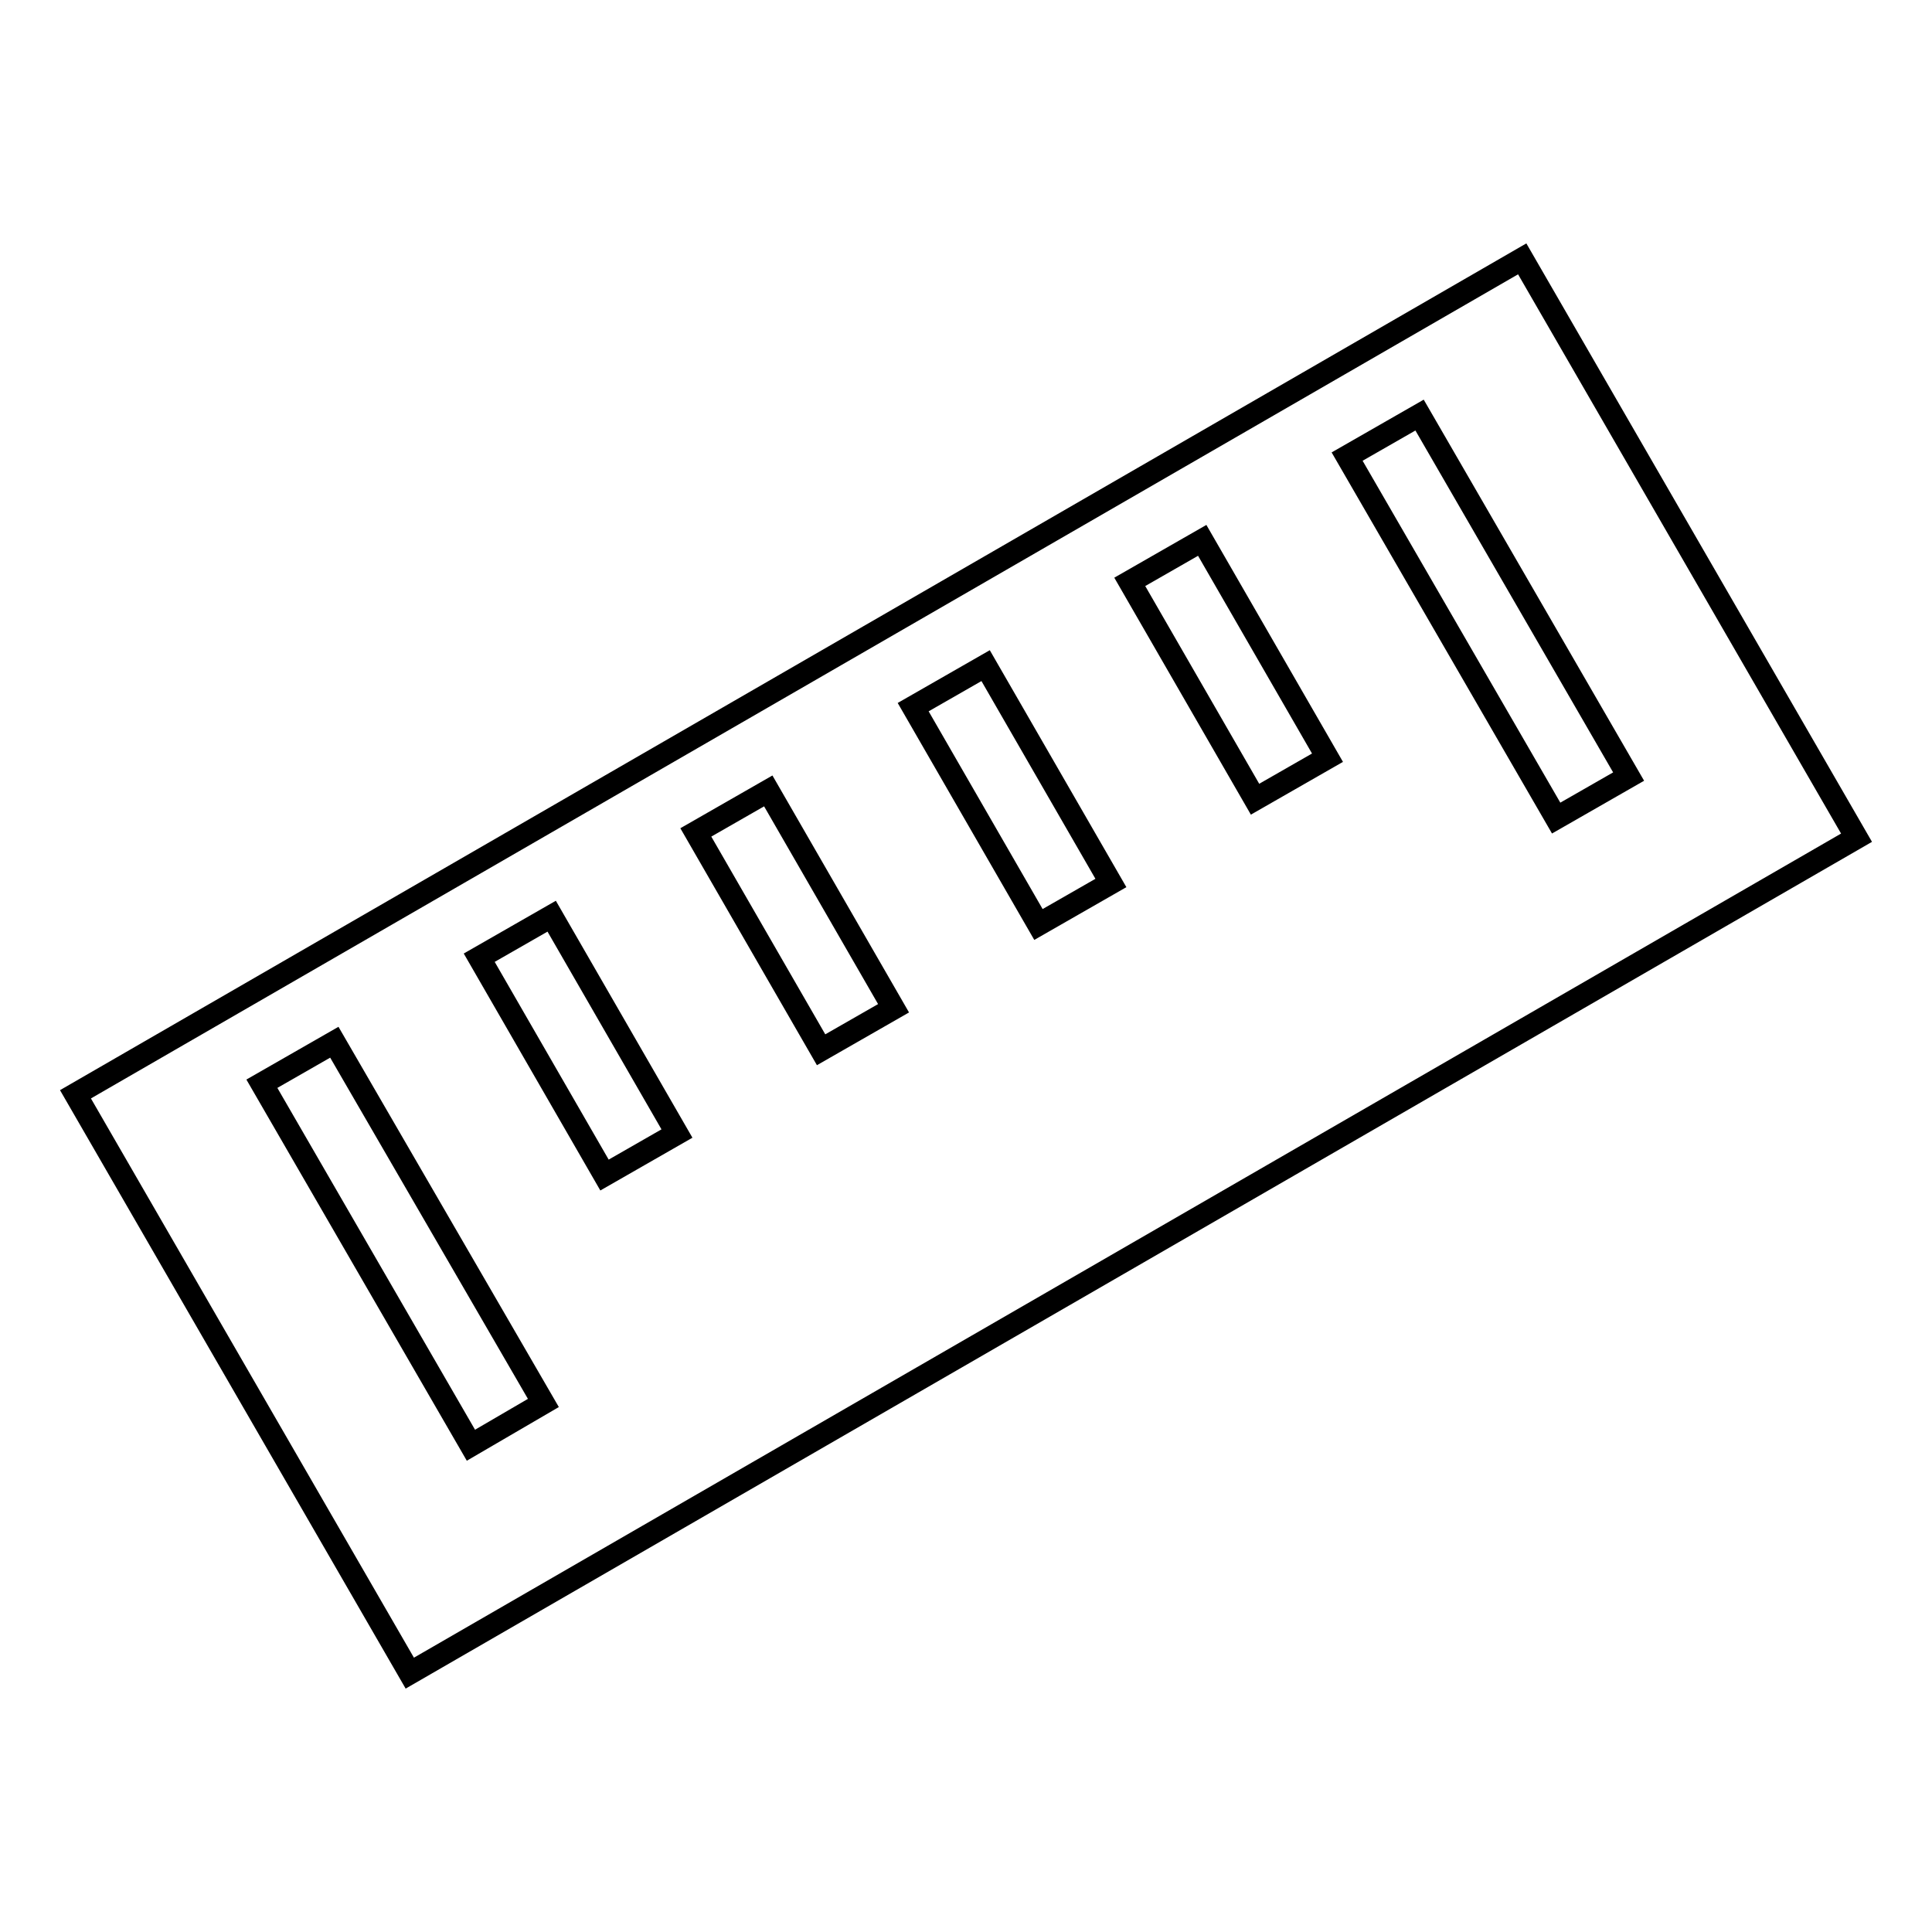 <?xml version="1.0" encoding="utf-8"?>
<!-- Svg Vector Icons : http://www.onlinewebfonts.com/icon -->
<!DOCTYPE svg PUBLIC "-//W3C//DTD SVG 1.1//EN" "http://www.w3.org/Graphics/SVG/1.1/DTD/svg11.dtd">
<svg version="1.1" xmlns="http://www.w3.org/2000/svg" xmlns:xlink="http://www.w3.org/1999/xlink" x="0px" y="0px" viewBox="0 0 256 256" enable-background="new 0 0 256 256" xml:space="preserve">
<g><g><path stroke-width="3" fill-opacity="0" stroke="#000000"  d="M201.7,34.3L10,145l44.3,76.7L246,111L201.7,34.3z M62.4,191.5l-27.7-47.9l9.6-5.5L72,185.9L62.4,191.5z M80.1,155.7l-16.6-28.8l9.6-5.5l16.6,28.8L80.1,155.7z M108.8,139.1l-16.6-28.8l9.6-5.5l16.6,28.8L108.8,139.1z M137.6,122.5L121,93.7l9.6-5.5l16.6,28.8L137.6,122.5z M166.3,105.9l-16.6-28.8l9.6-5.5l16.6,28.8L166.3,105.9z M178.5,60.5l9.6-5.5l27.7,47.9l-9.6,5.5L178.5,60.5z"/></g></g>
</svg>